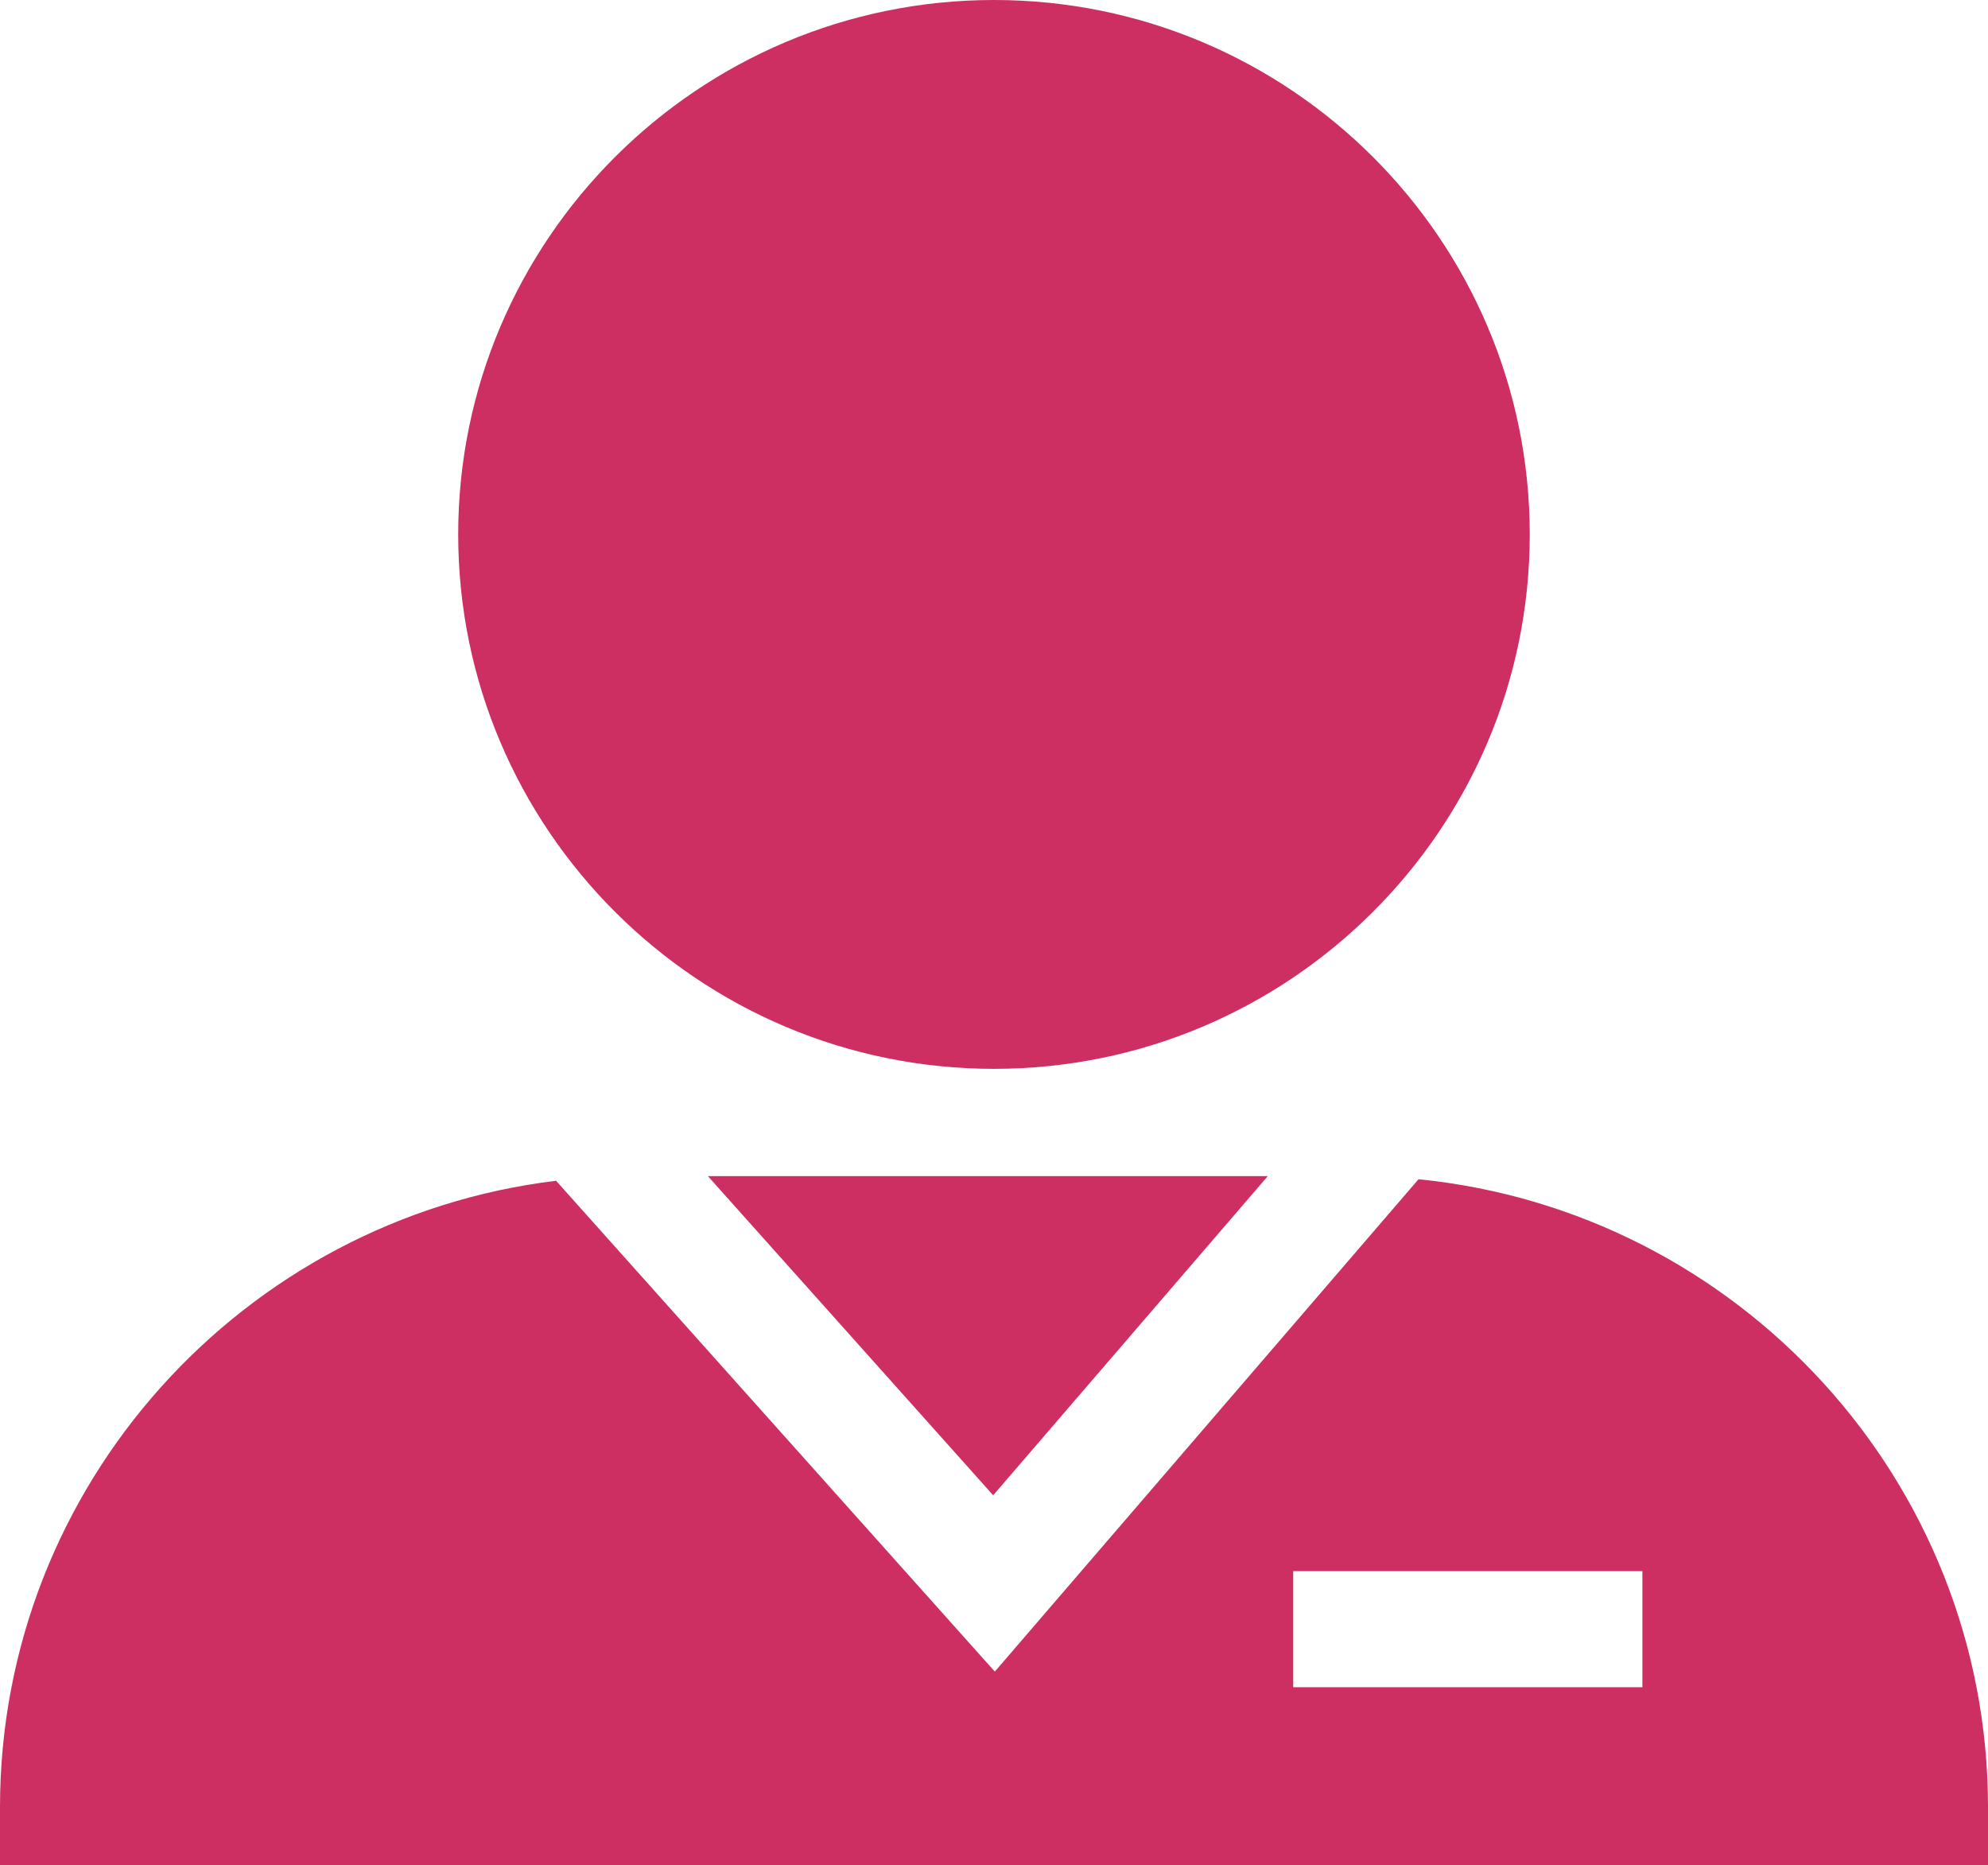 <?xml version="1.0" encoding="UTF-8"?> <svg xmlns="http://www.w3.org/2000/svg" width="97" height="91" viewBox="0 0 97 91" fill="none"><g clip-path="url(#clip0_1091_2404)"><path d="M69.213 57.531L48.54 81.551L27.132 57.605C11.867 59.451 0 72.453 0 88.168V91.001H97V88.168C97 72.228 84.793 59.081 69.213 57.531ZM80.137 82.314H63.099V76.65H80.137V82.314Z" fill="#CD2F62"></path><path d="M34.539 57.377L48.46 72.949L61.86 57.377H34.539Z" fill="#CD2F62"></path><path d="M48.5 0C34.085 0 22.357 11.696 22.357 26.072C22.357 40.447 34.085 52.145 48.5 52.145C62.916 52.145 74.641 40.449 74.641 26.072C74.641 11.694 62.916 0 48.5 0Z" fill="#CD2F62"></path></g><defs><clipPath id="clip0_1091_2404"><rect width="97" height="91" fill="white"></rect></clipPath></defs></svg> 